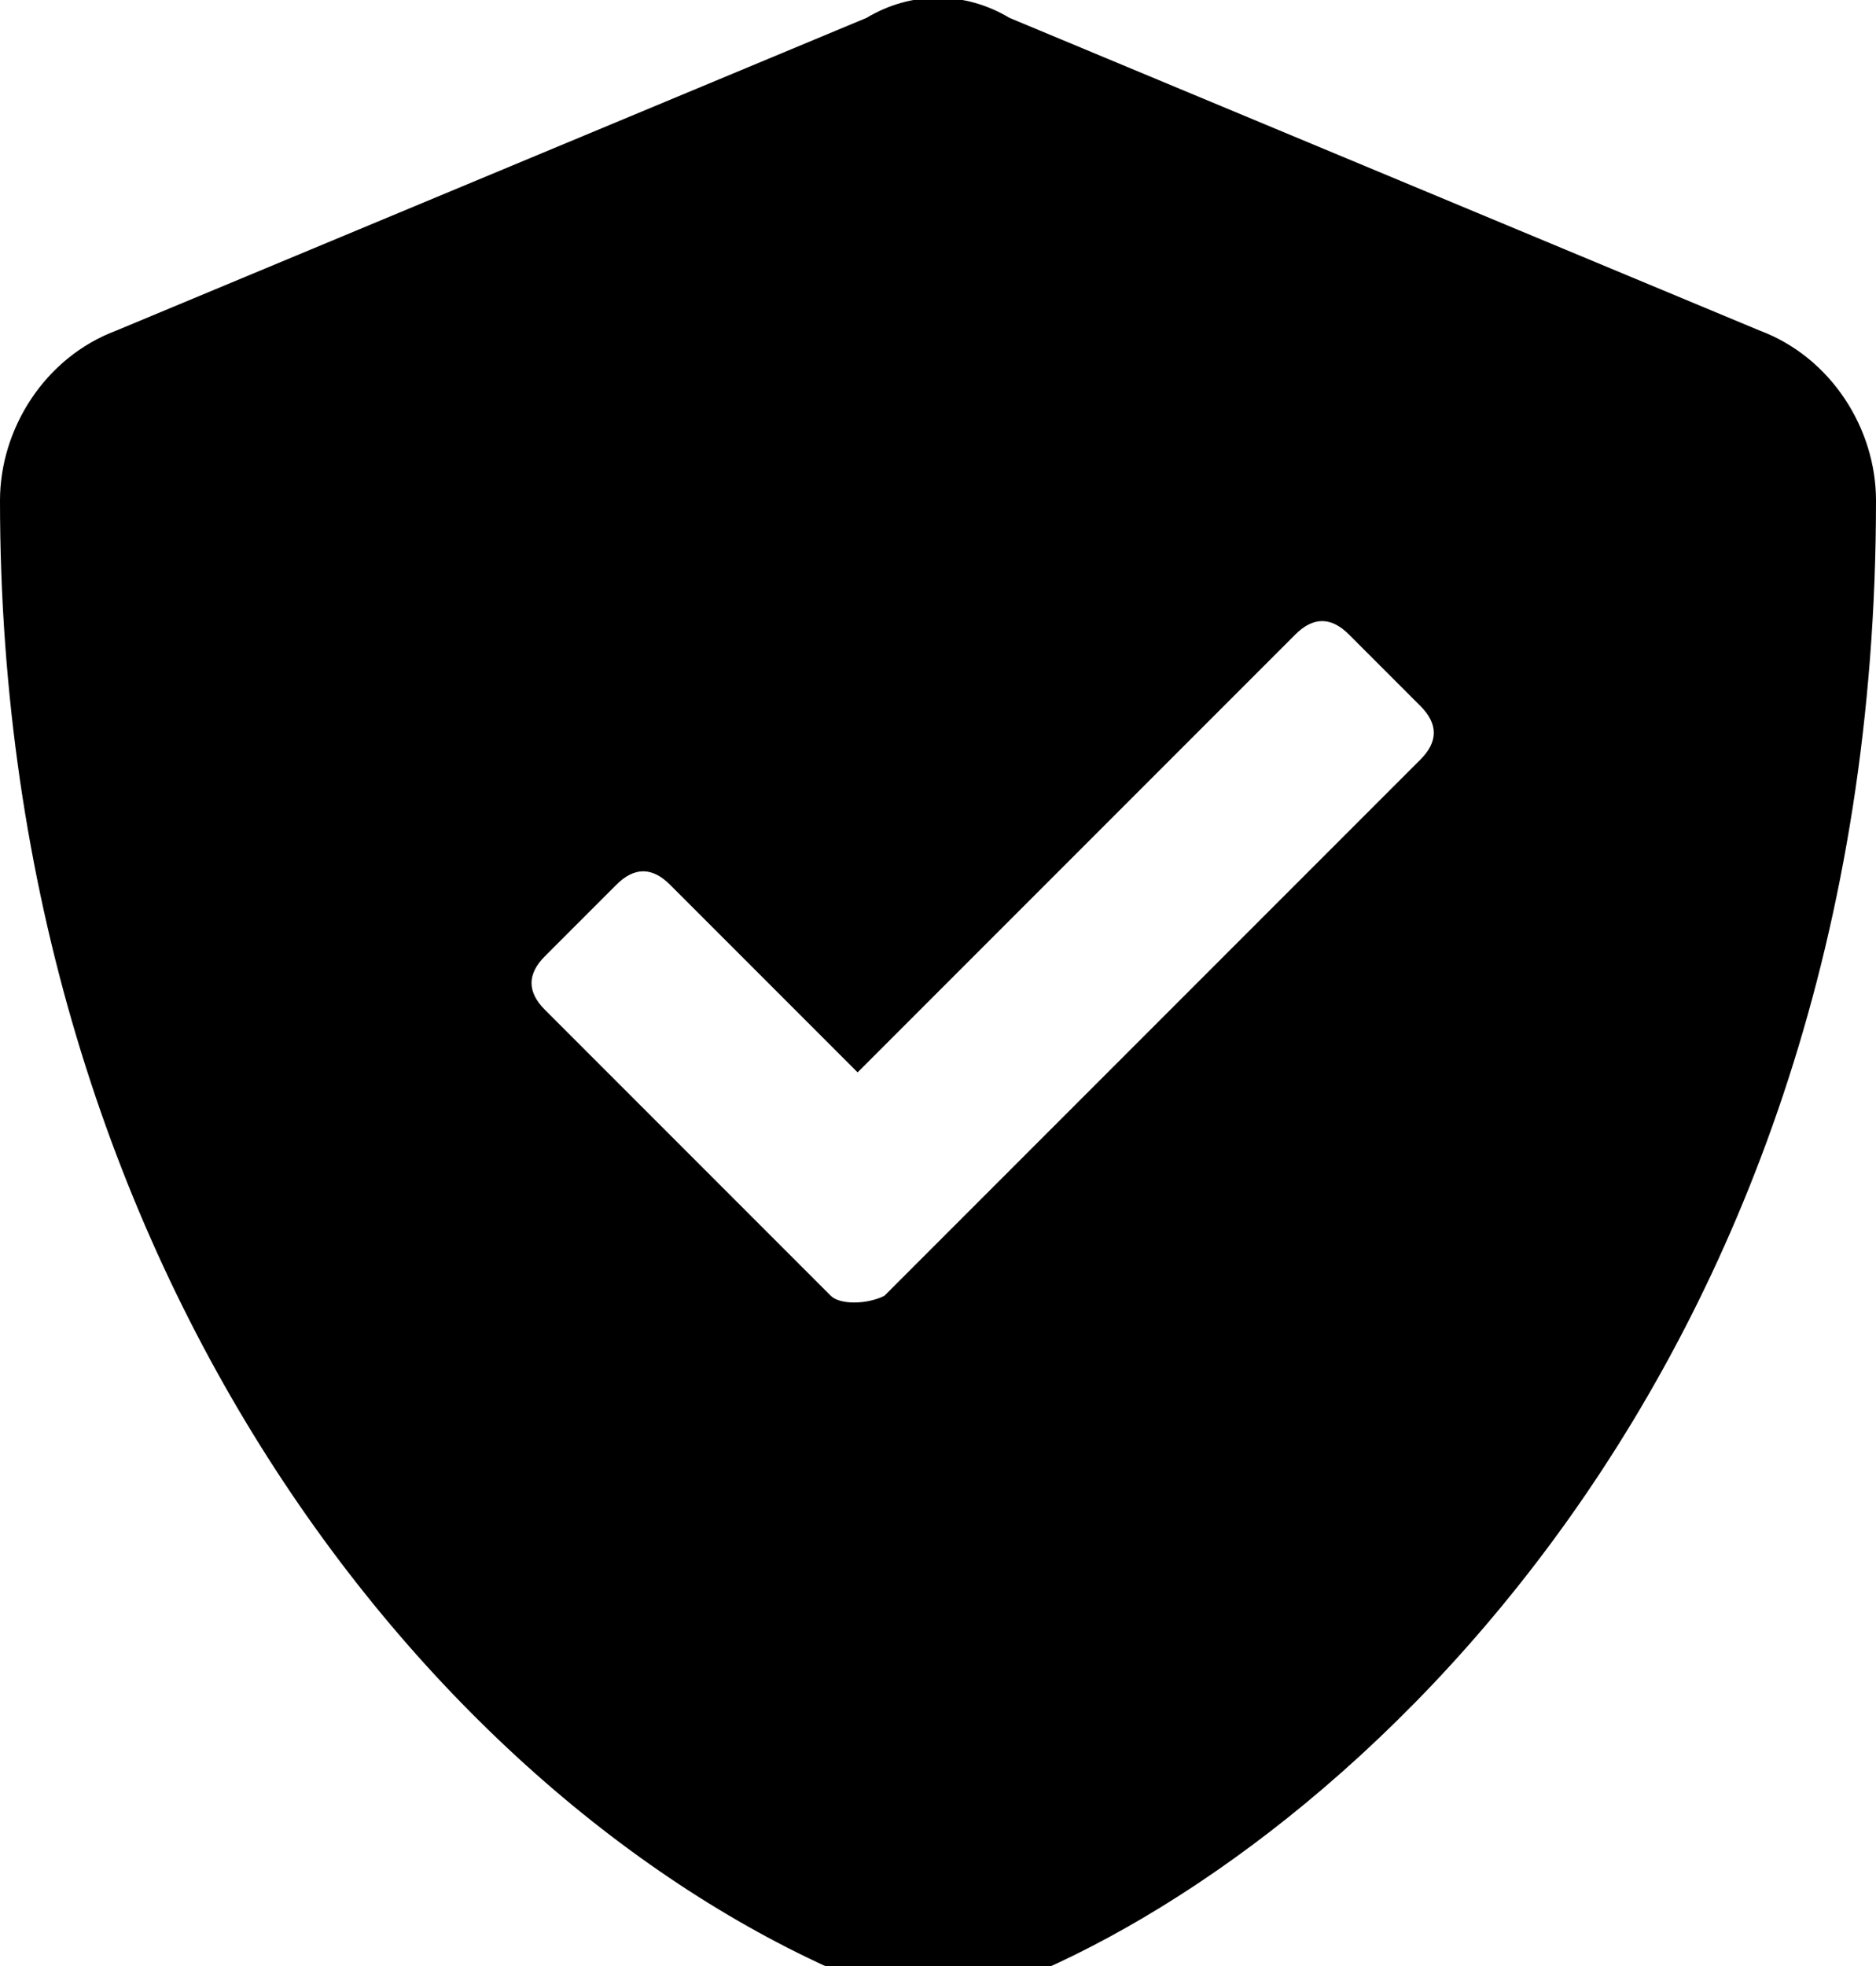 <?xml version="1.0" encoding="utf-8"?>
<svg version="1.1" id="Layer_1" xmlns="http://www.w3.org/2000/svg" xmlns:xlink="http://www.w3.org/1999/xlink" x="0px" y="0px"
	 viewBox="0 0 21 22" style="enable-background:new 0 0 21 22;" fill="#000000" xml:space="preserve">
<style type="text/css">
	.st0{fill-rule:evenodd;clip-rule:evenodd;}
</style>
<path class="st0" d="M11.3,0.2l8.4,3.5C20.5,4,21,4.8,21,5.6c0,9.7-5.9,15.1-9.7,16.6c-0.5,0.2-1.1,0.2-1.6,0C5,20.3,0,14.3,0,5.6
	C0,4.8,0.5,4,1.3,3.7l8.4-3.5C10.2-0.1,10.8-0.1,11.3,0.2z M9.9,14.5l6-6c0.2-0.2,0.2-0.4,0-0.6l-0.8-0.8c-0.2-0.2-0.4-0.2-0.6,0
	L9.6,12L7.5,9.9c-0.2-0.2-0.4-0.2-0.6,0l-0.8,0.8c-0.2,0.2-0.2,0.4,0,0.6l3.2,3.2C9.4,14.6,9.7,14.6,9.9,14.5z"/>
</svg>
